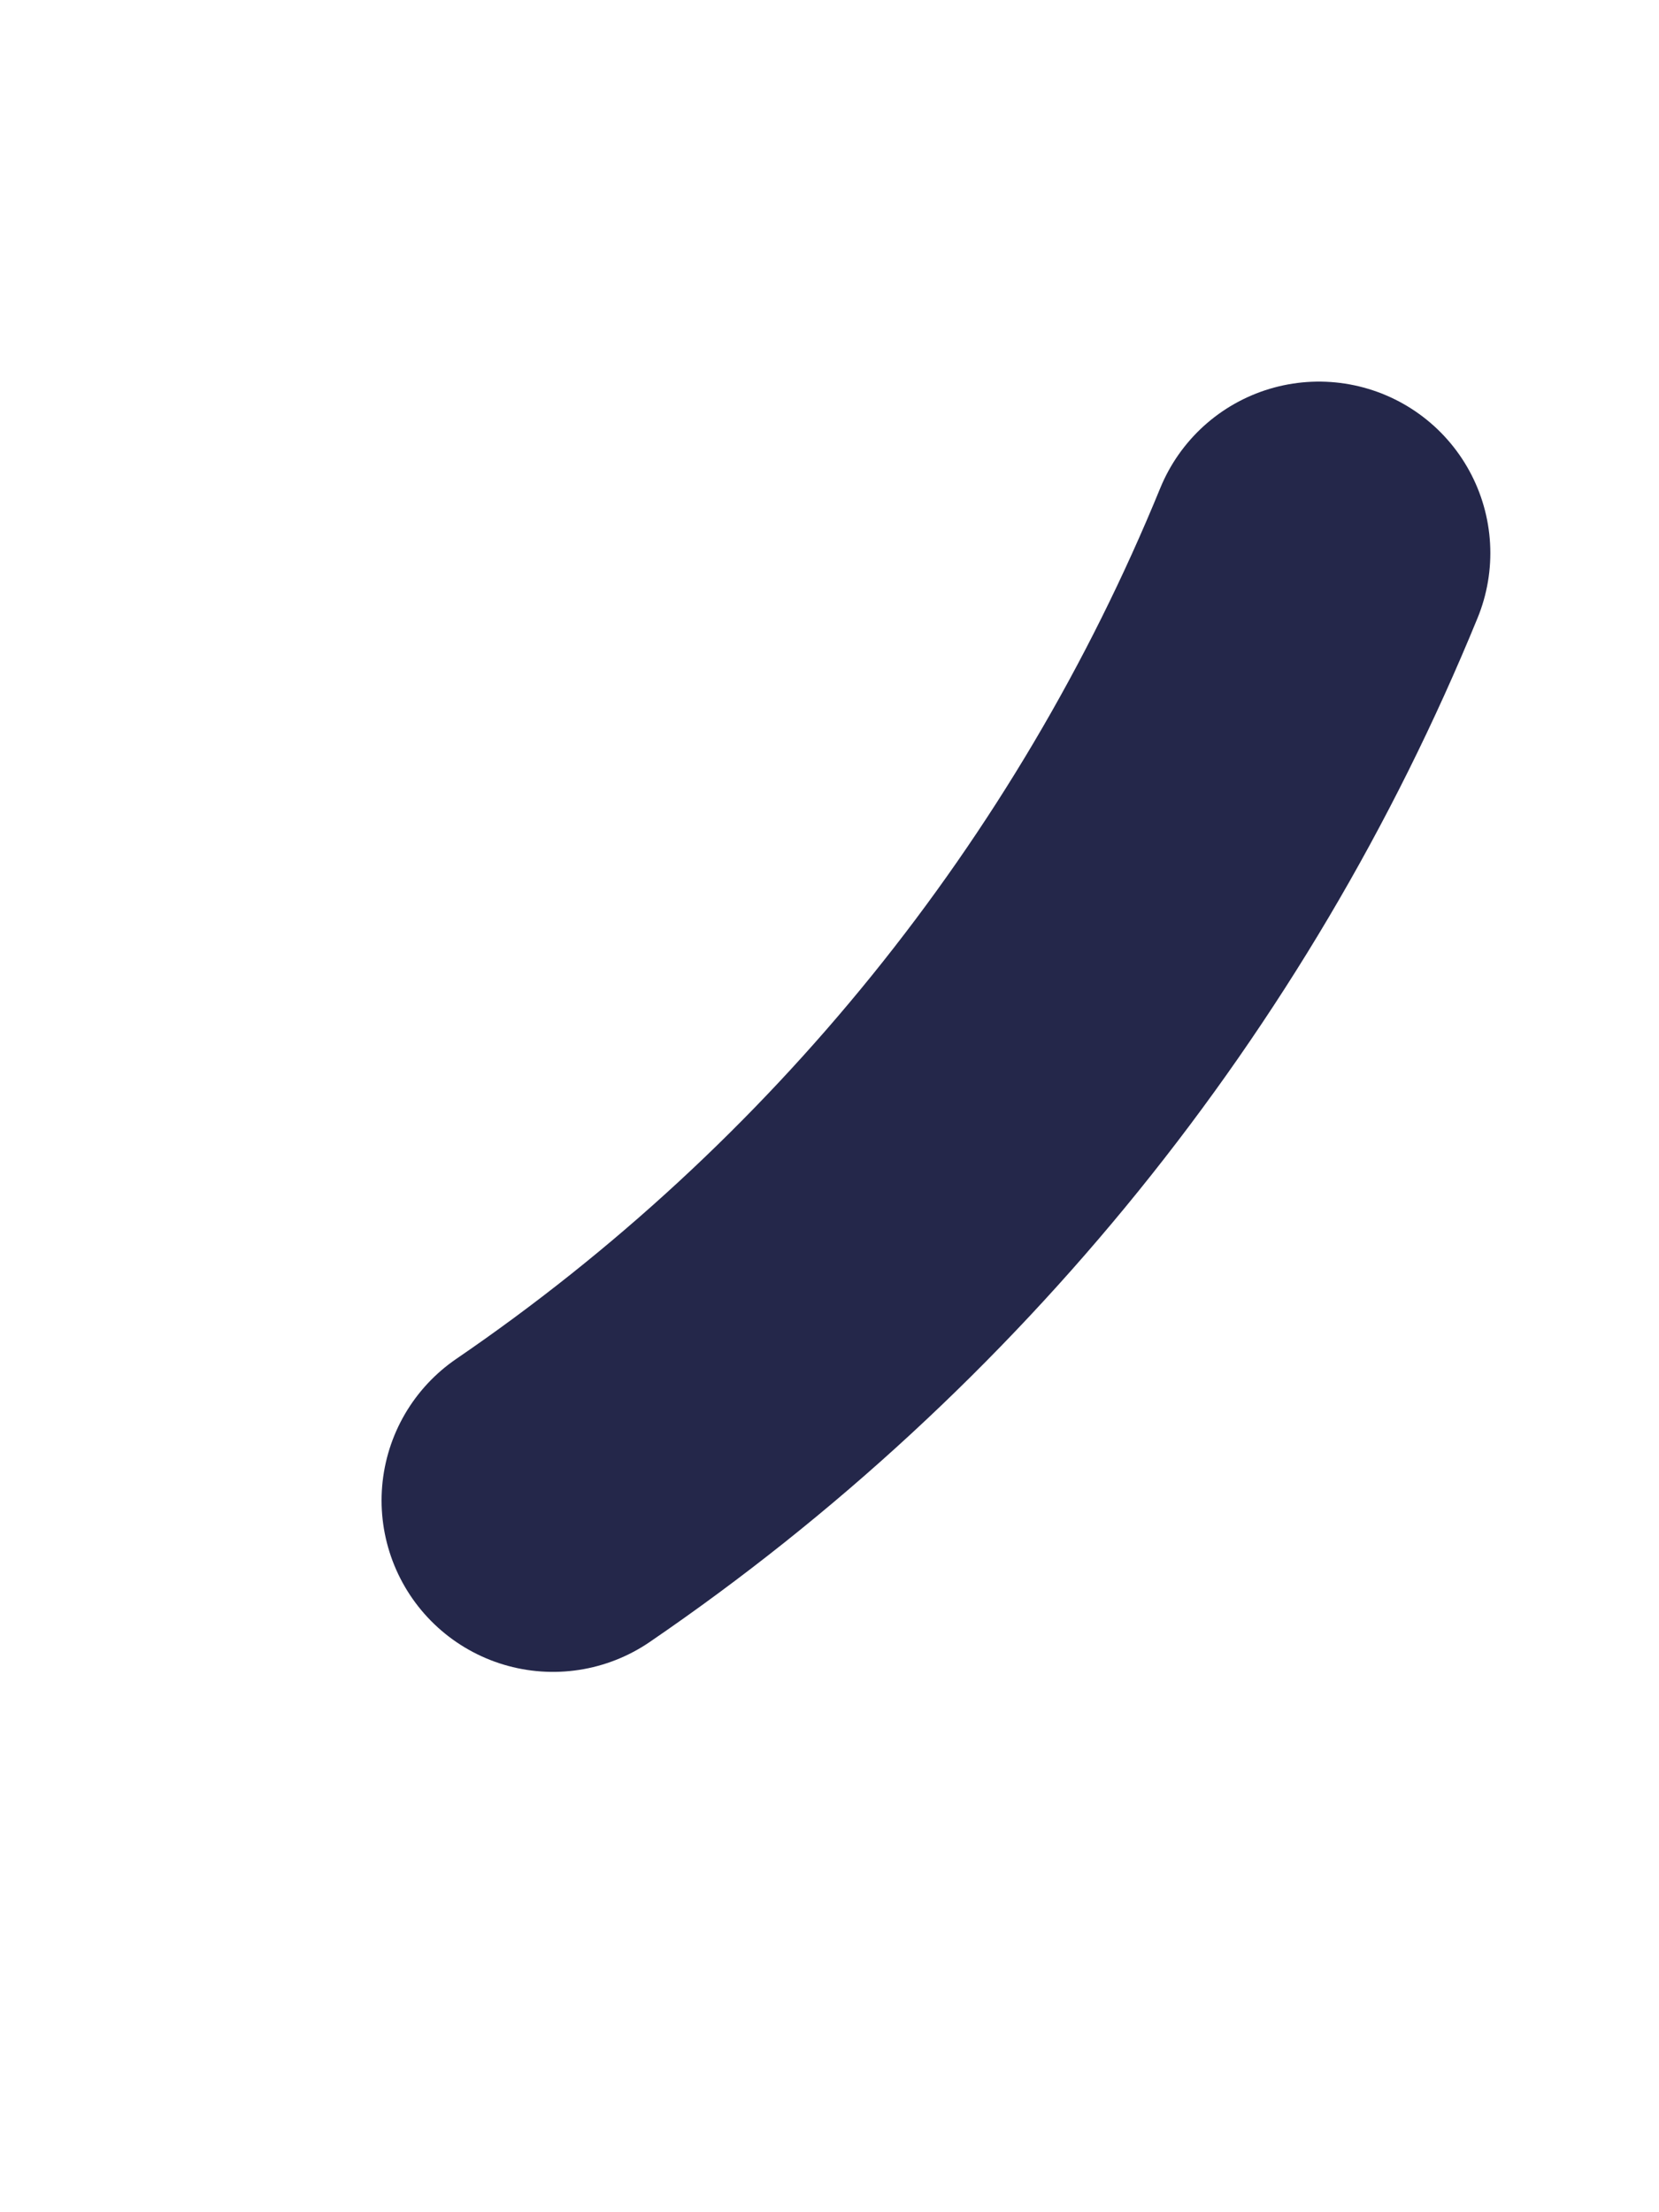 <?xml version="1.0" encoding="utf-8"?>
<svg xmlns="http://www.w3.org/2000/svg" fill="none" height="100%" overflow="visible" preserveAspectRatio="none" style="display: block;" viewBox="0 0 3 4" width="100%">
<path d="M1 2.713C1.619 2.29 2.101 1.694 2.385 1" id="Vector" stroke="#24274A" stroke-linecap="round" stroke-width="0.62"/>
</svg>